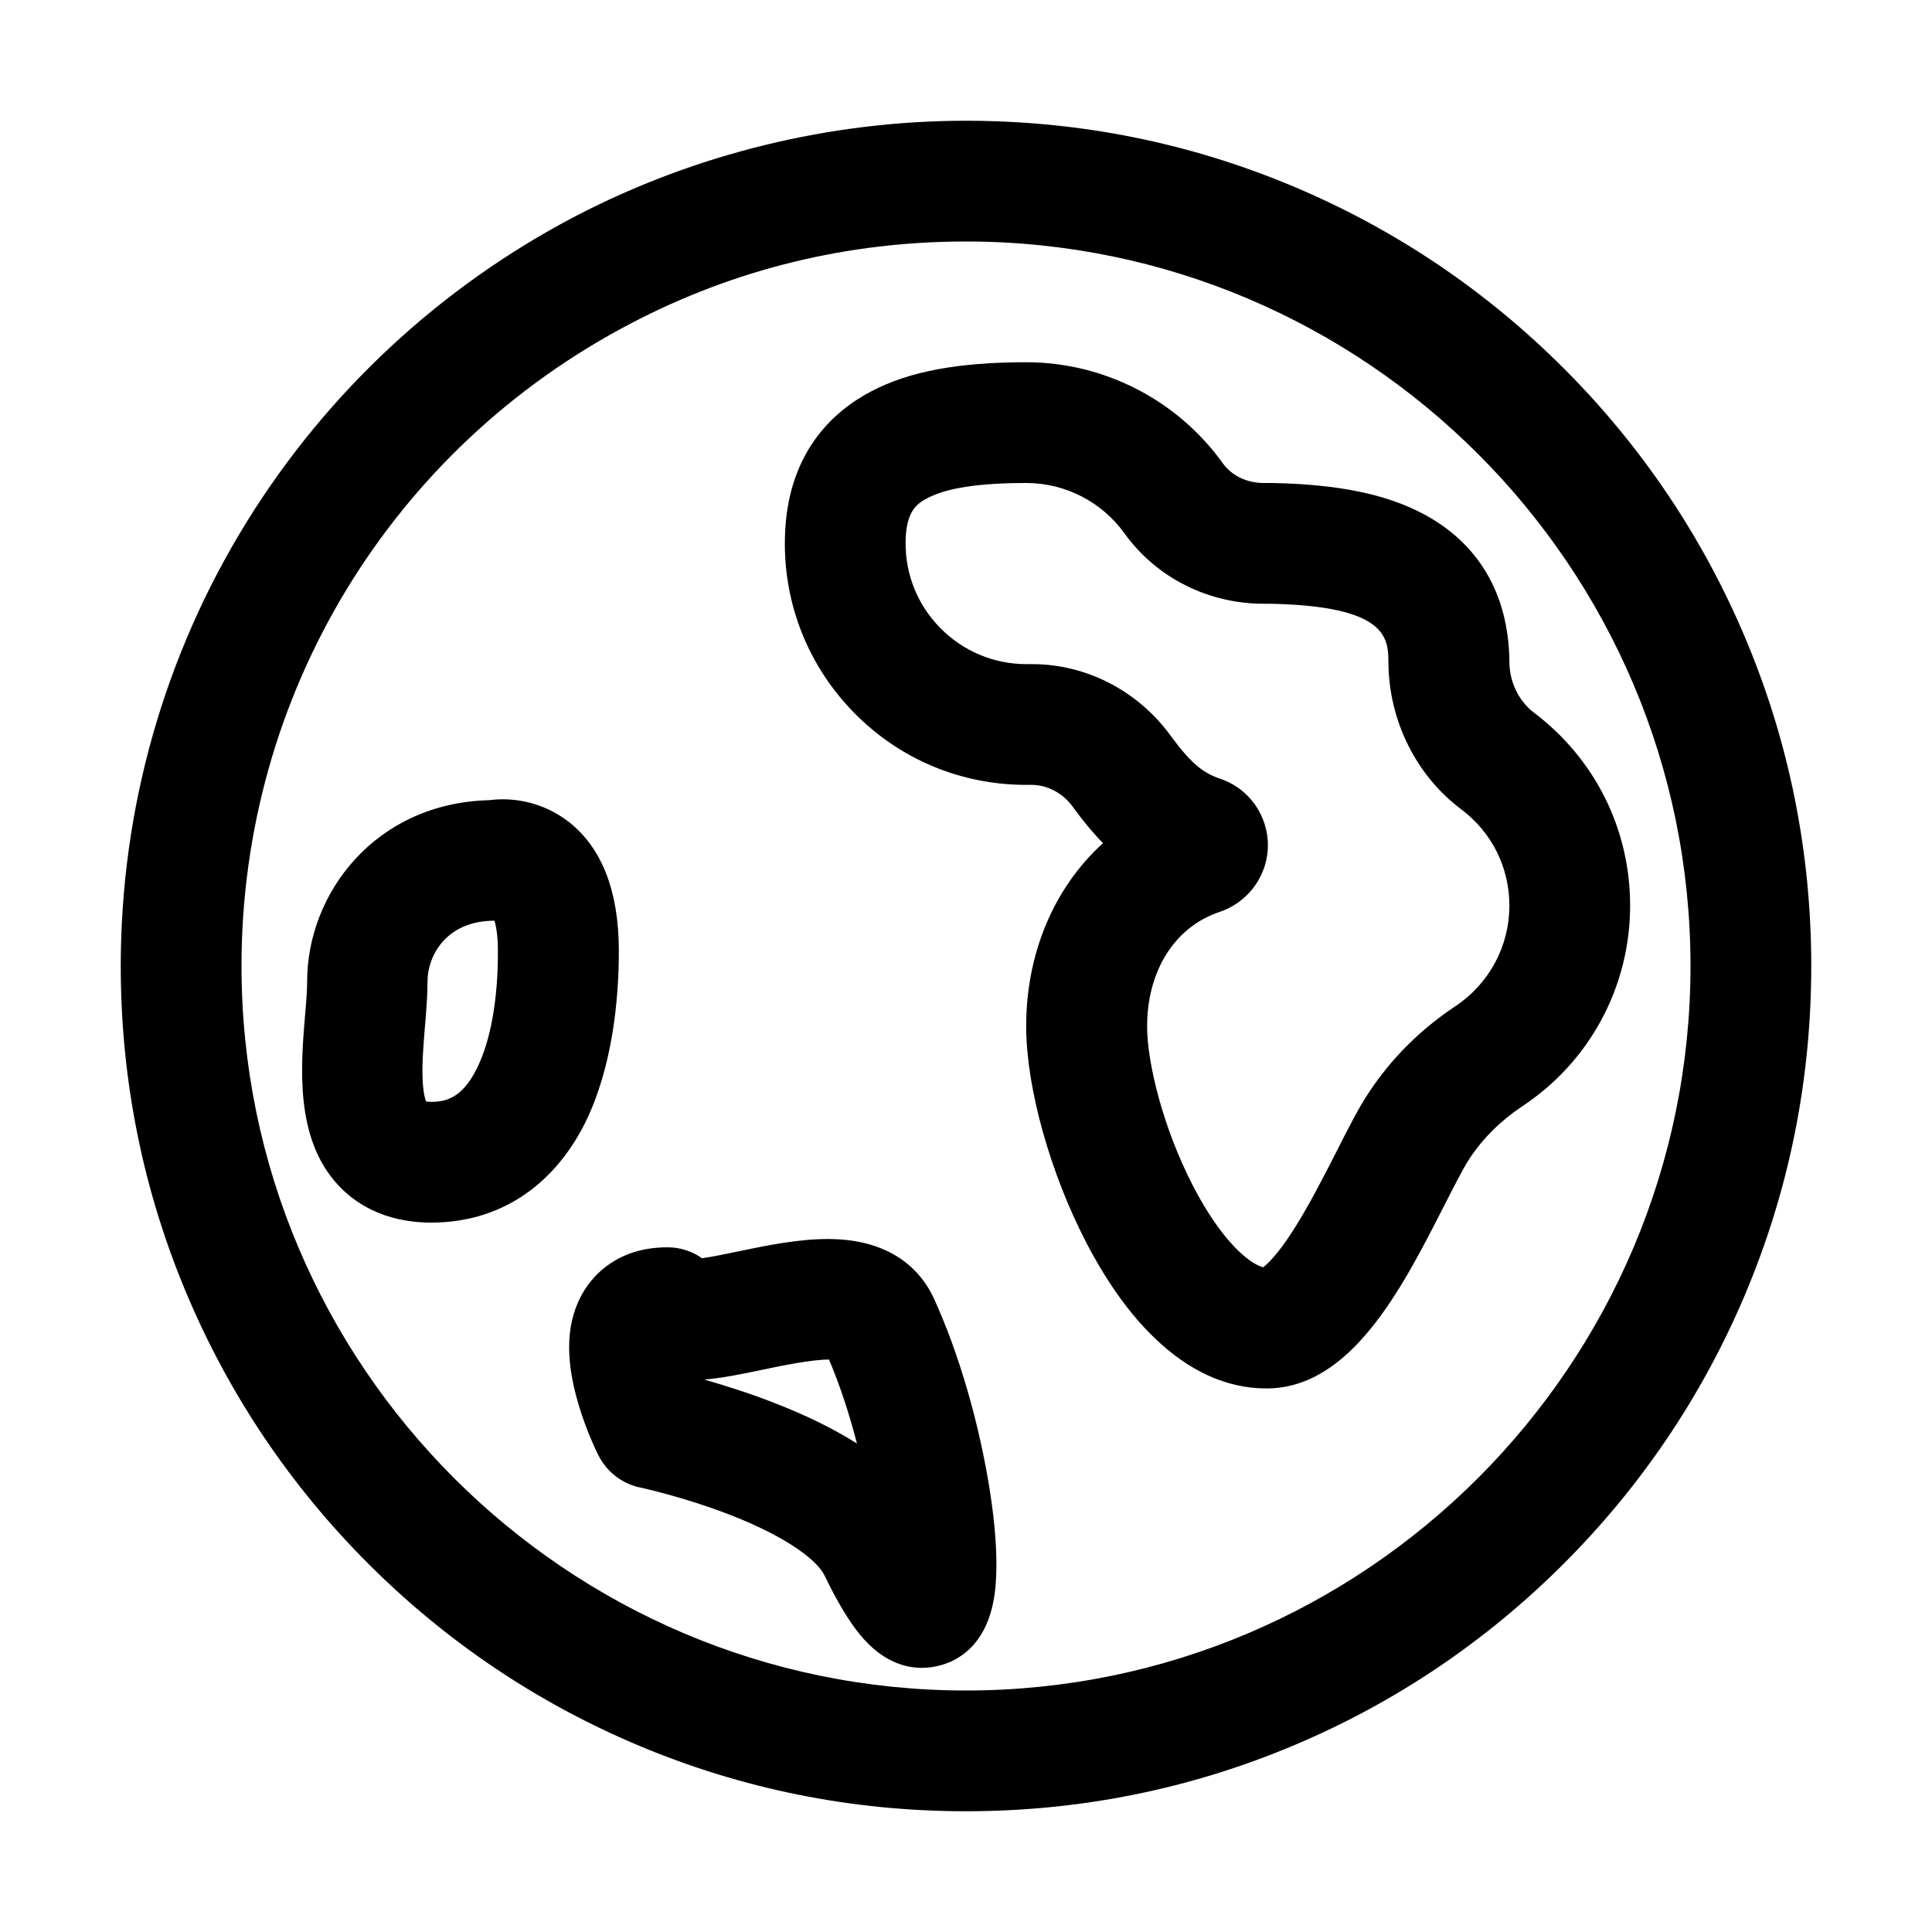<?xml version="1.0" standalone="no"?><!DOCTYPE svg PUBLIC "-//W3C//DTD SVG 1.1//EN" "http://www.w3.org/Graphics/SVG/1.1/DTD/svg11.dtd"><svg t="1653403956397" class="icon" viewBox="0 0 1024 1024" version="1.1" xmlns="http://www.w3.org/2000/svg" p-id="22150" xmlns:xlink="http://www.w3.org/1999/xlink" width="200" height="200"><defs><style type="text/css">@font-face { font-family: feedback-iconfont; src: url("//at.alicdn.com/t/font_1031158_u69w8yhxdu.woff2?t=1630033759944") format("woff2"), url("//at.alicdn.com/t/font_1031158_u69w8yhxdu.woff?t=1630033759944") format("woff"), url("//at.alicdn.com/t/font_1031158_u69w8yhxdu.ttf?t=1630033759944") format("truetype"); }
</style></defs><path d="M924.8 337.6c-22.6-53.4-54.9-101.3-96-142.4-41.1-41.1-89-73.4-142.4-96C631.1 75.8 572.5 64 512 64c-71.9 0-143.4 17.5-206.8 50.5-71.5 37.3-131.8 93.3-174.3 161.9C87.1 347.1 64 428.5 64 512c0 60.5 11.8 119.1 35.2 174.4 22.6 53.4 54.9 101.3 96 142.4 41.1 41.1 89 73.4 142.4 96C392.9 948.2 451.5 960 512 960s119.1-11.8 174.4-35.2c53.4-22.6 101.3-54.9 142.4-96 41.1-41.1 73.4-89 96-142.4C948.2 631.1 960 572.5 960 512s-11.8-119.1-35.2-174.4zM512 896c-211.7 0-384-172.3-384-384 0-143.7 79.2-274.3 206.8-340.8 55-28.7 114.7-43.2 177.2-43.2 211.7 0 384 172.3 384 384S723.7 896 512 896z" p-id="22151"></path><path d="M754.4 272.4c-19.7-10.5-45.1-15.7-80-16.4h-4.3c-9 0.1-17.3-3.8-22.1-10.6C624 212 585.1 192 544 192h-0.2c-36 0-62 4.9-82 15.4-20.6 10.8-45.2 33.2-45.8 78.8-0.5 34.5 12.6 67.1 36.8 91.7 24.2 24.6 56.6 38.1 91.1 38.1h2.5c8.4-0.1 16.7 4.1 22.1 11.5 4.8 6.6 10.1 13.2 16.1 19.4-25.9 23.5-41 58.6-40.7 98.2 0.3 32.2 12.8 76.7 31.8 113.4 10.9 21 23.1 38.1 36.4 50.8 18.2 17.5 38 26.5 58.7 26.6h0.5c44.8 0 72-53.4 93.9-96.4 5.3-10.3 10.2-20.1 13.6-25.3 7.1-10.8 16.5-20.1 27.8-27.7C842.6 562.8 864 523 864 480c0-40.6-18.6-77.8-51-102.3-8-6.1-12.9-16.1-13-26.8v-1.4c-0.7-34.9-16.4-61.6-45.6-77.1zM800 480c0 21.5-10.7 41.4-28.6 53.3-18.5 12.3-34 27.7-45.9 45.8-5.4 8.1-10.9 18.9-17.2 31.4-7.1 13.9-15.1 29.6-23.4 42.4-8 12.4-13.2 17.1-15.4 18.8-7.5-2-22-14-36.9-42.6-16.7-32.2-24.5-66.4-24.6-84.5-0.2-29.8 14.5-53.3 38.5-61.3 11-3.7 19.8-12.4 23.5-23.4 0-0.1 0-0.1 0.1-0.2 3.1-9.3 2.4-19.3-1.9-28.1-4.3-8.9-12.2-15.8-21.6-18.9-9.5-3.2-15.9-8.8-26.3-23C602.9 366 575.7 352 547 352h-3c-17.3 0-33.4-6.8-45.6-19.1-12.1-12.3-18.7-28.6-18.4-45.9 0.2-15.8 5.8-20 11.6-23 10.3-5.4 27.4-8 52.2-8h0.2c20.6 0 40 10 52 26.7 16.8 23.4 44.3 37.3 73.7 37.3h3.5c62.2 1.2 62.5 18.3 62.7 30.8v0.7c0.3 30.5 14.6 59.4 38.5 77.4 16.3 12.2 25.6 30.8 25.6 51.1zM328 504c0-31.5-8.9-54.4-26.3-68.2-14-11-30.2-13.3-42.3-11.7-60.6 1.5-96.6 49.5-96.6 96 0 4.6-0.5 11.1-1.1 17.9-2.3 27.5-5.4 65.3 17.4 90 8.4 9.1 23.8 20 49.5 20 35.4 0 64.3-18.7 81.4-52.6 14.8-29.9 18-66.2 18-91.4z m-75.4 62.6c-7.7 15.3-16.1 17.4-24.2 17.4-1.2 0-2-0.1-2.6-0.2-0.6-1.6-1.5-5-1.8-11.6-0.4-8.8 0.5-19.1 1.3-29 0.7-8.2 1.3-15.9 1.3-23.2 0-12.9 9.5-32 35.5-32 0.8 2.8 1.8 7.7 1.8 16 0.1 25.8-3.9 48-11.3 62.6zM494.8 687.8c-5.4-11.6-19.7-31.1-56-31.1h-0.1c-15.8 0-32.7 3.5-47.6 6.6-5.7 1.2-13.4 2.8-19 3.6-5.2-3.7-11.6-5.8-18.3-5.8-26.1 0-38.9 14.4-44.2 23-9.5 15.4-10.5 35.2-2.9 60.5 4.2 14.2 9.9 25.6 10.5 26.8 4.4 8.7 12.5 15 22 17 0.2 0 23.3 5 48 14.6 31.2 12.2 46.2 24.5 49.8 32 6.9 14.3 13.2 24.7 19.3 32 11.4 13.5 23.1 17 32.3 17 7.2 0 12.9-2.2 15.6-3.4 22.4-10.6 23.4-37 23.8-45.6 0.5-11.9-0.6-27.1-3.2-43.9-5.6-36.2-16.5-73.9-30-103.3z m-85.4 55.4c-13.3-5.2-26.1-9.1-36.1-12 9.5-0.8 19.9-2.9 30.8-5.2 9-1.9 26.2-5.5 35.3-5.4 6.1 14.4 11 29.7 14.8 44.5-12.5-7.9-27.3-15.2-44.8-21.9z" p-id="22152"></path></svg>